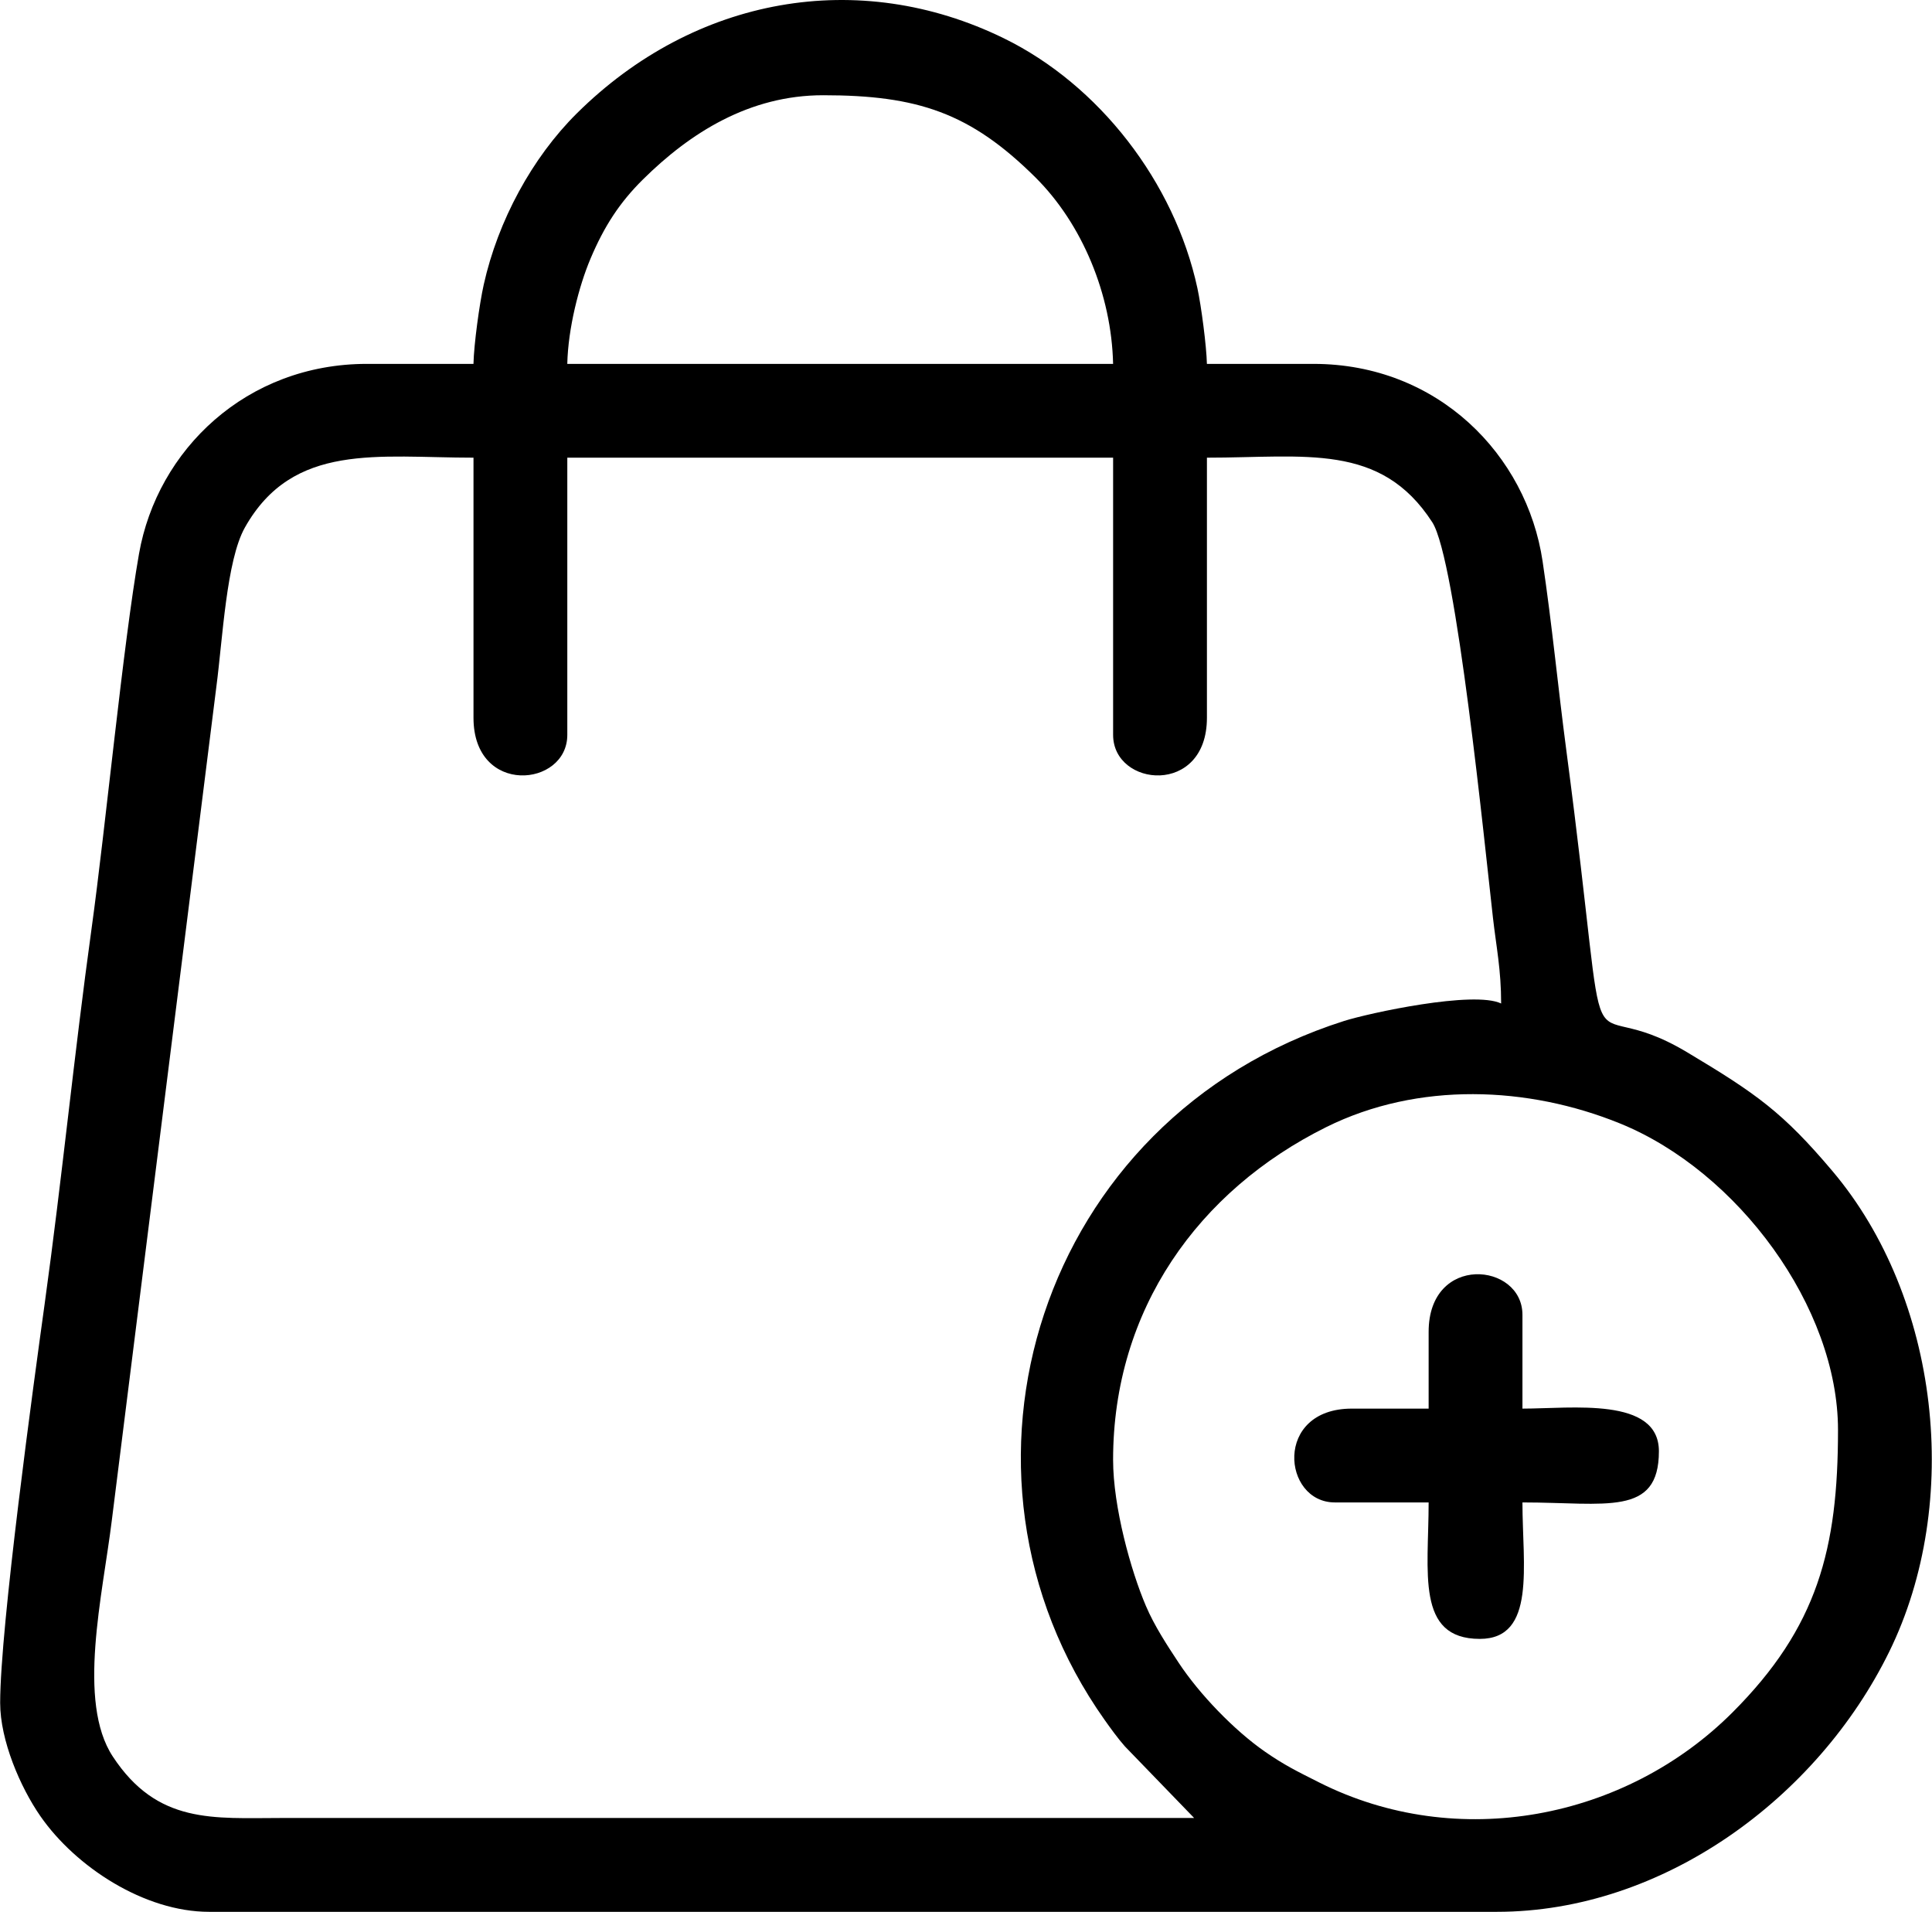 <?xml version="1.0" encoding="UTF-8"?>
<!DOCTYPE svg PUBLIC "-//W3C//DTD SVG 1.1//EN" "http://www.w3.org/Graphics/SVG/1.1/DTD/svg11.dtd">
<!-- Creator: CorelDRAW 2019 (64-Bit) -->
<svg xmlns="http://www.w3.org/2000/svg" xml:space="preserve" width="0.952in" height="0.942in" version="1.1" style="shape-rendering:geometricPrecision; text-rendering:geometricPrecision; image-rendering:optimizeQuality; fill-rule:evenodd; clip-rule:evenodd"
viewBox="0 0 952.11 942.29"
 xmlns:xlink="http://www.w3.org/1999/xlink">
 <defs>
  <style type="text/css">
   <![CDATA[
    .fil0 {fill:black}
   ]]>
  </style>
 </defs>
 <g id="Layer_x0020_1">
  <g id="_1971884494816">
   <path class="fil0" d="M548.56 719.5c0,-74.03 42.08,-132.7 105.06,-163.97 45.33,-22.51 99.52,-20.21 144.79,-1.8 58.26,23.69 107.46,90.69 107.46,151.06 0,58.52 -10.02,97.24 -52.02,139.24 -52.76,52.76 -135.6,68.81 -203.7,34.51 -10.88,-5.48 -17.07,-8.47 -26.81,-15.23 -15.04,-10.45 -32.21,-28.25 -42.44,-43.74 -5.81,-8.8 -11.92,-18.11 -16.15,-27.99 -7.38,-17.25 -16.19,-48.73 -16.19,-72.08zm39.93 176.55l-449.78 0c-33.52,0 -61.15,3.26 -83.2,-30.29 -17.77,-27.04 -5.01,-79.49 -0.48,-116.45l51.53 -410.86c3.11,-23.56 4.93,-62.2 14.05,-78.43 23.7,-42.17 65.69,-34.44 112.69,-34.44l0 128.21c0,38.65 46.24,34.23 46.24,8.41l0 -136.61 269.03 0 0 136.61c0,25.82 46.24,30.25 46.24,-8.41l0 -128.21c48.42,0 85.6,-7.57 111.08,31.83 11.84,18.31 25.88,159.71 29.91,194.98 1.63,14.31 4.03,25.5 4.03,42.21 -13.47,-6.46 -65.15,4.71 -77.52,8.65 -150.15,47.8 -204.47,222.21 -117.94,344.44 2.89,4.08 6.48,9.06 10.03,13.09l34.1 35.26zm-182.85 -849.11c46.54,0 72.53,8.65 104.58,40.44 23.09,22.9 37.58,57.77 38.34,91.97l-269.03 0c0.39,-17.5 5.7,-38.2 11.37,-51.68 6.81,-16.18 14.48,-27.91 25.93,-39.23 23.28,-23.04 52.51,-41.5 88.81,-41.5zm-172.35 132.41l-52.54 0c-59.33,0 -103.31,42.28 -112.33,93.65 -7.88,44.91 -16.44,134.56 -23.38,184.7 -8.68,62.72 -14.45,122.3 -23.12,184.96 -5.28,38.16 -21.93,159.26 -21.93,196.66 0,18.46 9.89,41.52 19.83,55.83 17.41,25.07 51.31,47.15 83.16,47.15l634.74 0c81.98,0 158.07,-56.19 193.39,-128.18 36.19,-73.75 24.78,-174.49 -27.97,-236.91 -24.4,-28.87 -37.33,-38.07 -71.7,-58.61 -56.4,-33.69 -35.74,30.96 -59.46,-148.62 -4.25,-32.18 -6.98,-61.6 -11.72,-93.37 -7.82,-52.4 -51.61,-97.26 -112.92,-97.26l-52.54 0c-0.2,-8.84 -2.8,-28.61 -4.69,-37.35 -11.33,-52.32 -48.53,-100.23 -95.44,-123.15 -71.54,-34.95 -152.36,-20.56 -210.42,37.01 -22.06,21.88 -38.88,52.92 -45.9,84.41 -2.13,9.55 -4.85,29.45 -5.06,39.07z"/>
   <path class="fil0" d="M704.09 656.45l0 37.83 -37.83 0c-38.65,0 -34.23,46.24 -8.41,46.24l46.24 0c0,34.32 -6.43,67.26 25.22,67.26 27.87,0 21.02,-36.19 21.02,-67.26 41.15,0 67.26,7.13 67.26,-25.22 0,-26.96 -42.97,-21.02 -67.26,-21.02l0 -46.24c0,-25.82 -46.24,-30.25 -46.24,8.41z"/>
  </g>
 </g>
</svg>
